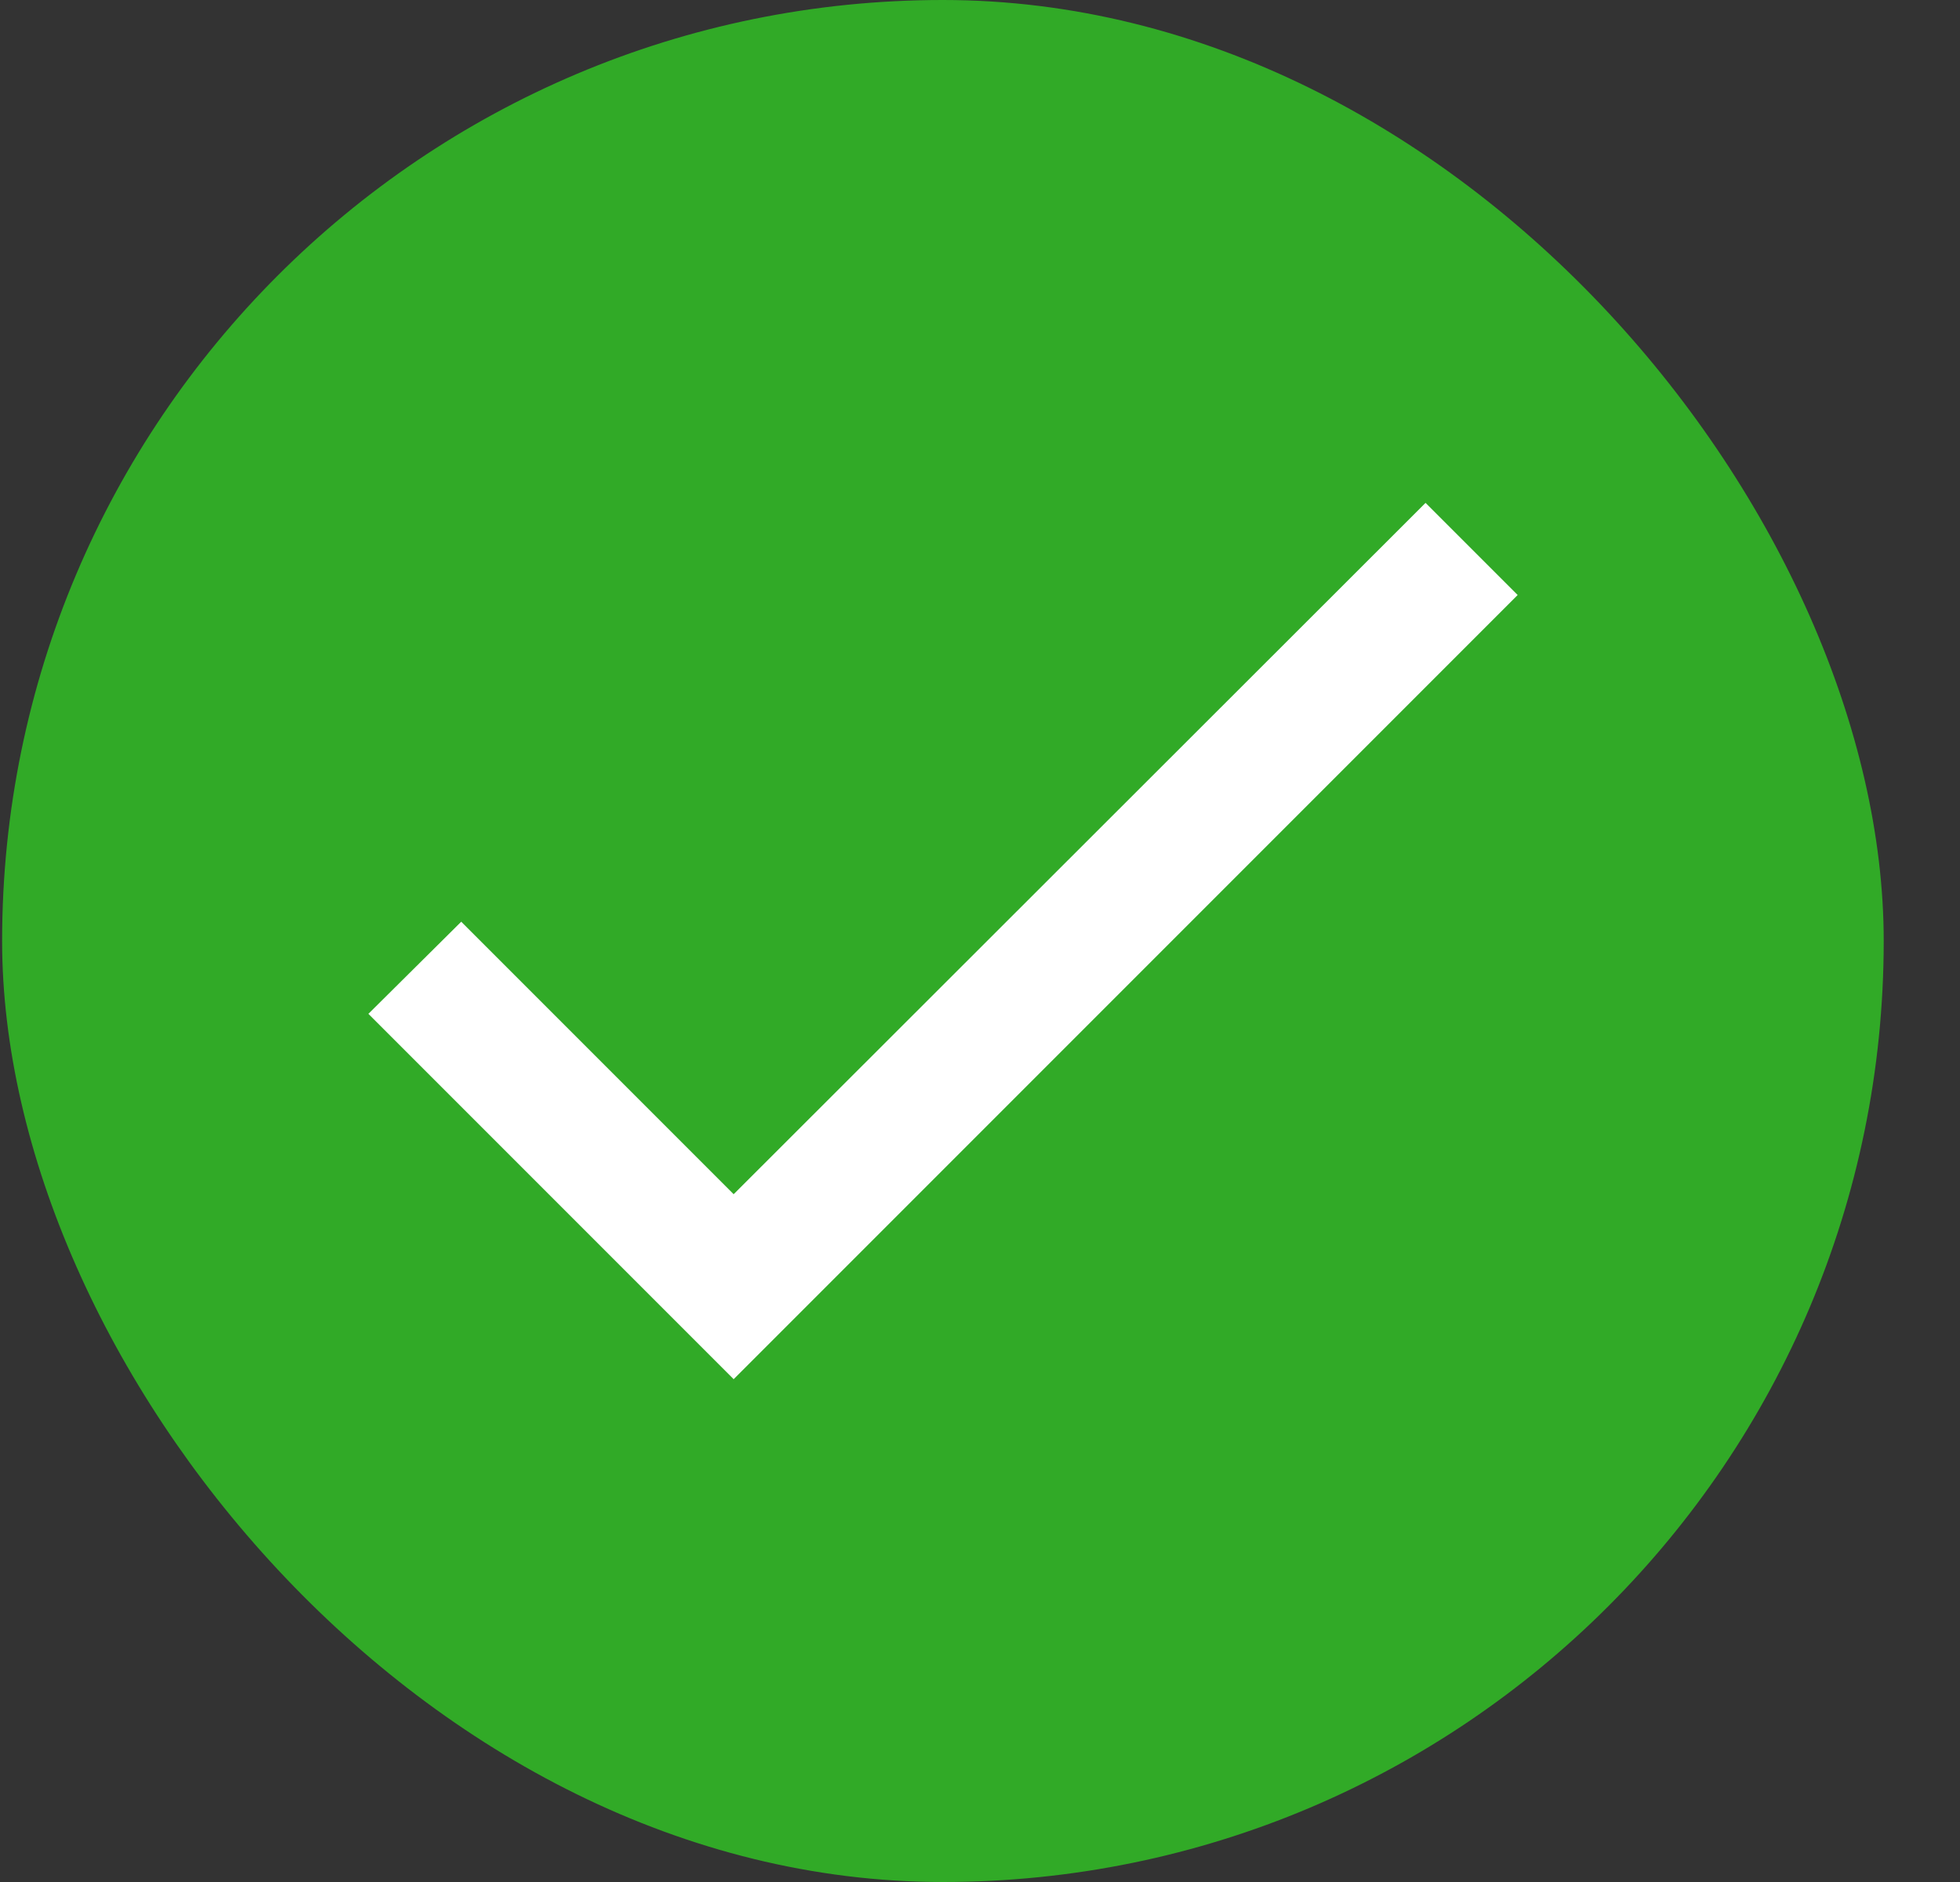 <svg width="25" height="24" viewBox="0 0 25 24" fill="none" xmlns="http://www.w3.org/2000/svg">
<rect x="0" y="0" width="25" height="24" fill="#333333" stroke="none"/>
<rect x="0.027" width="24" height="24" rx="12" fill="#31AA27"/>
<path d="M9.358 15.229L5.883 11.754L4.699 12.929L9.358 17.588L19.358 7.588L18.183 6.413L9.358 15.229Z" fill="white"/>
</svg>
